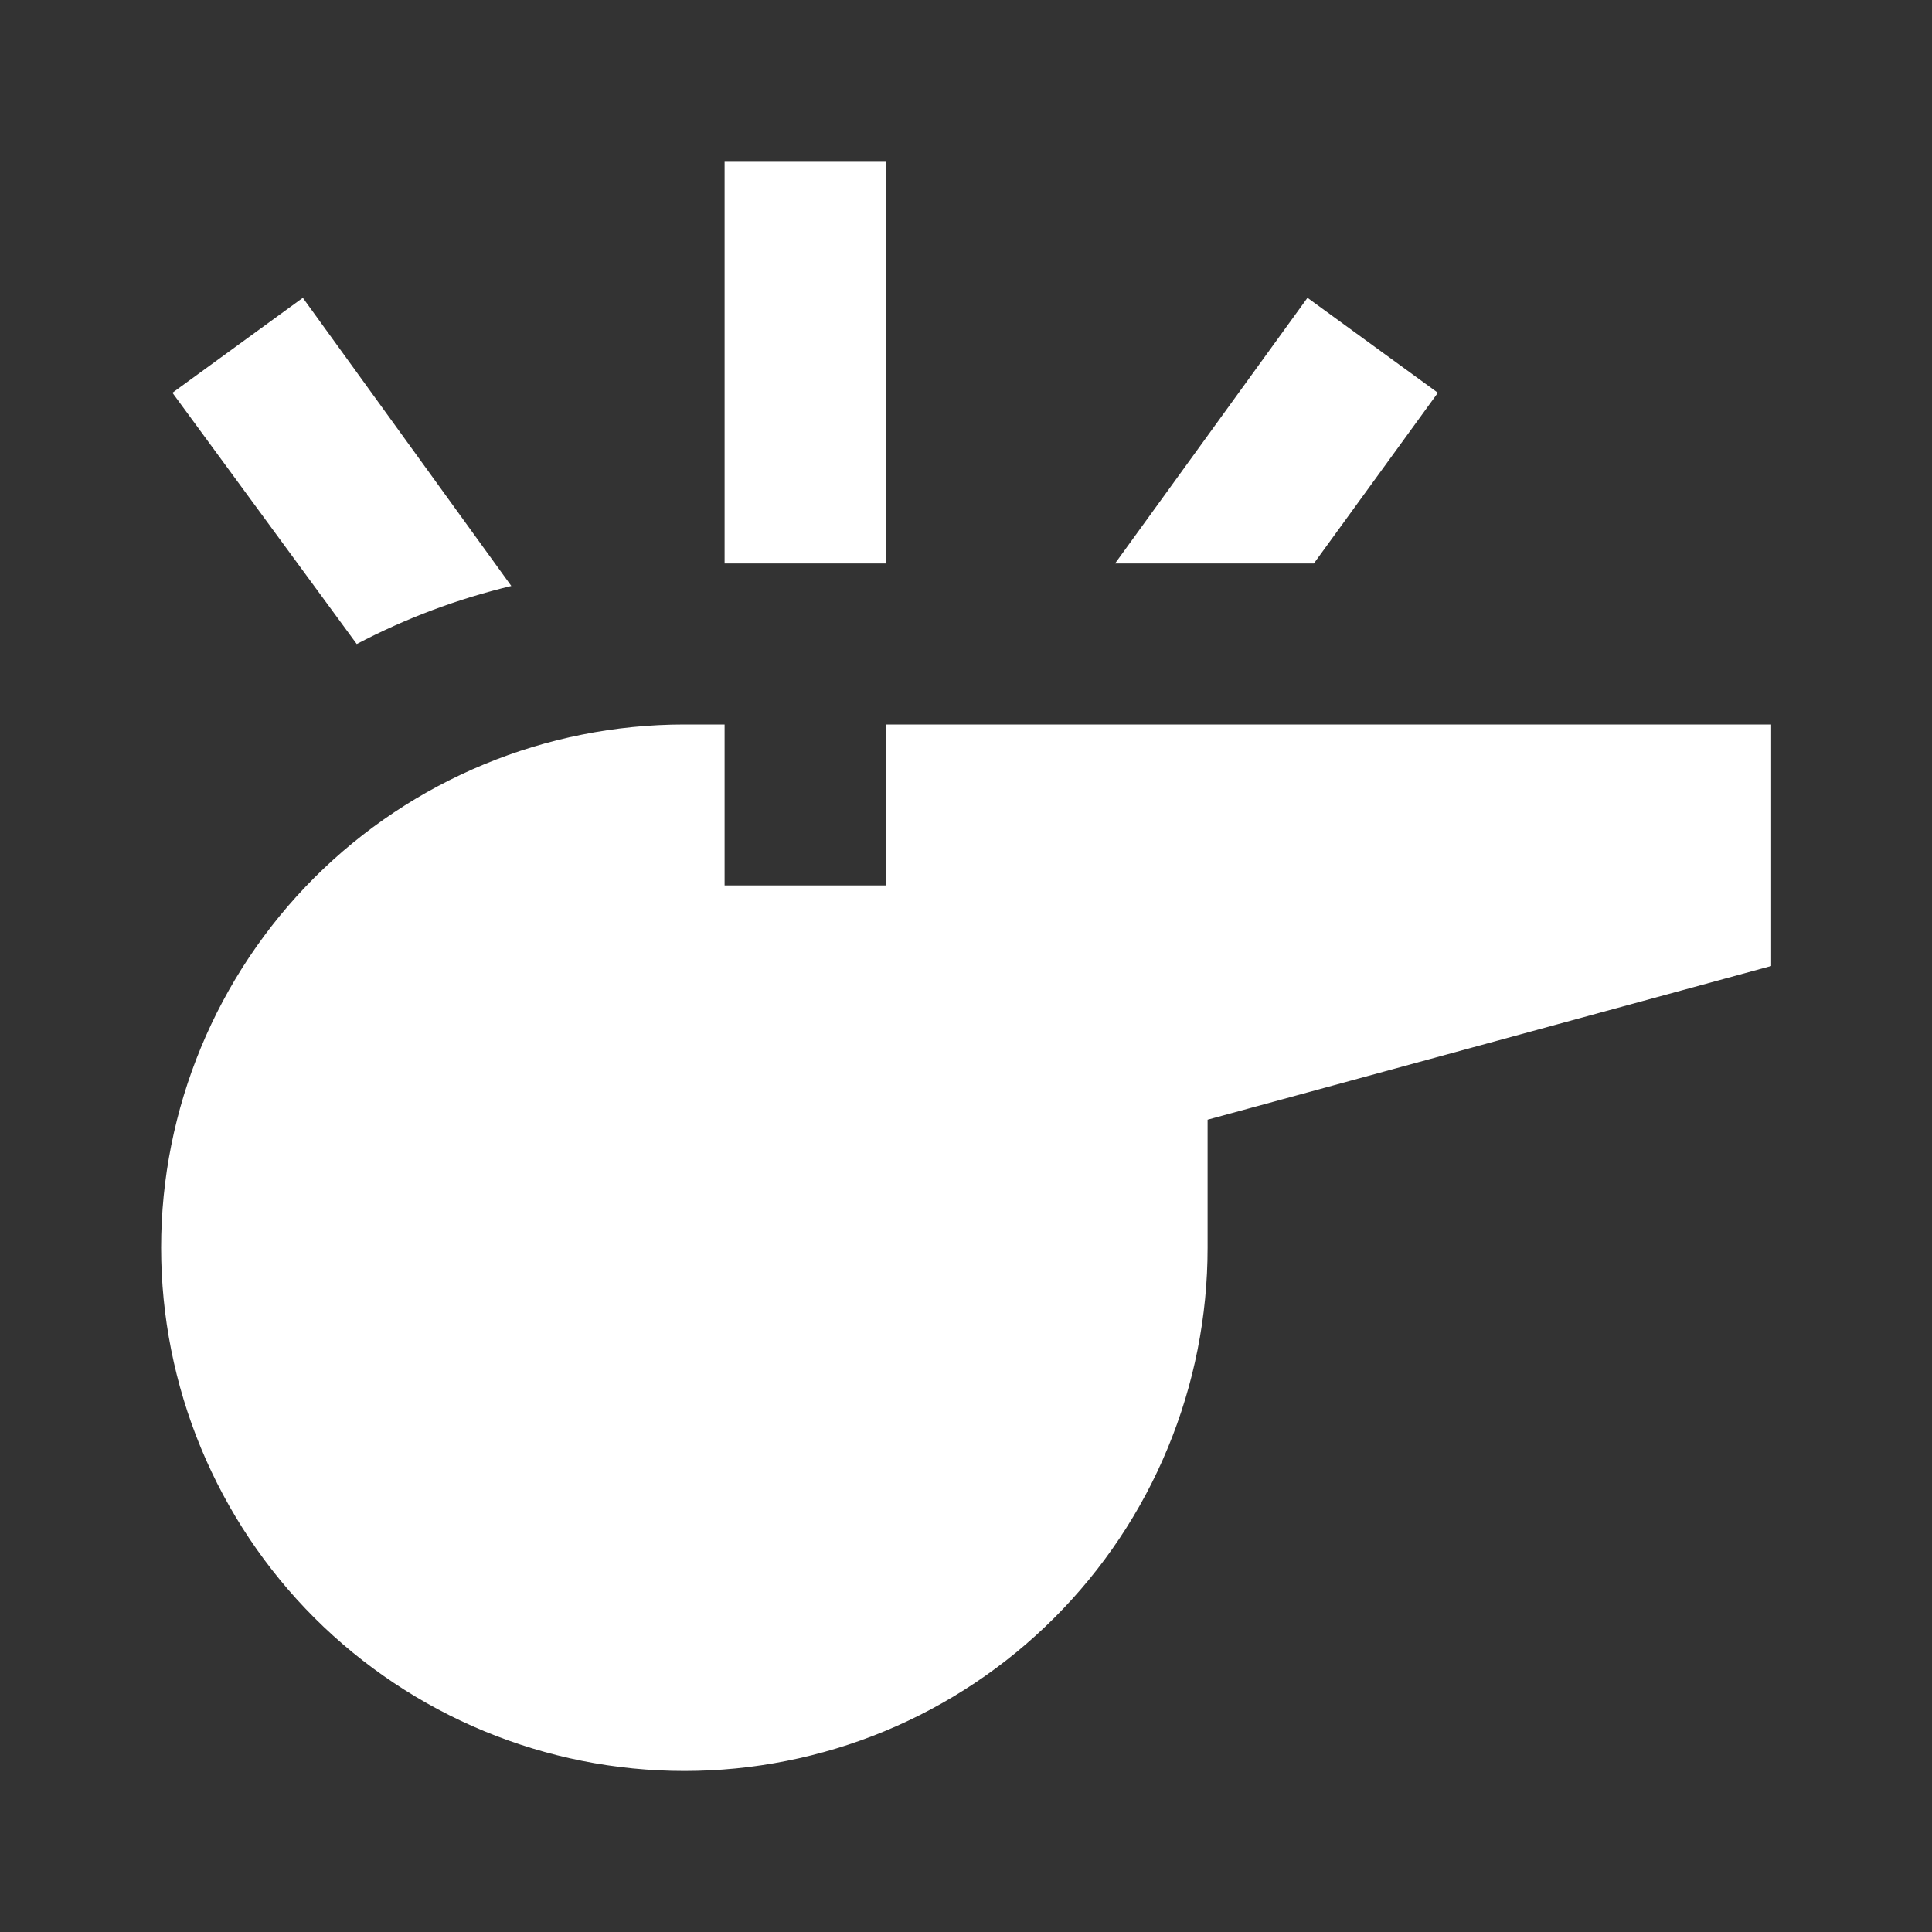 <svg width="20" height="20" viewBox="0 0 20 20" fill="none" xmlns="http://www.w3.org/2000/svg">
<rect x="0" y="0" width="20" height="20" fill="#333333" stroke="none"/>
<path d="M7.085 7.5C5.648 7.5 4.27 8.071 3.254 9.086C2.239 10.102 1.668 11.48 1.668 12.916C1.668 13.628 1.808 14.332 2.08 14.989C2.353 15.647 2.751 16.244 3.254 16.747C4.27 17.762 5.648 18.333 7.085 18.333C7.796 18.333 8.5 18.193 9.158 17.921C9.815 17.649 10.412 17.25 10.915 16.747C11.418 16.244 11.817 15.647 12.089 14.989C12.361 14.332 12.501 13.628 12.501 12.916V11.591L18.335 10V7.5H9.168V9.166H7.501V7.5H7.085ZM9.168 1.667V5.833H7.501V1.667H9.168ZM5.293 6.066C4.735 6.2 4.201 6.4 3.693 6.667L1.785 4.066L3.135 3.083L5.293 6.066ZM14.885 4.066L13.601 5.833H11.543L13.535 3.083L14.885 4.066Z" fill="white"/>
</svg>
